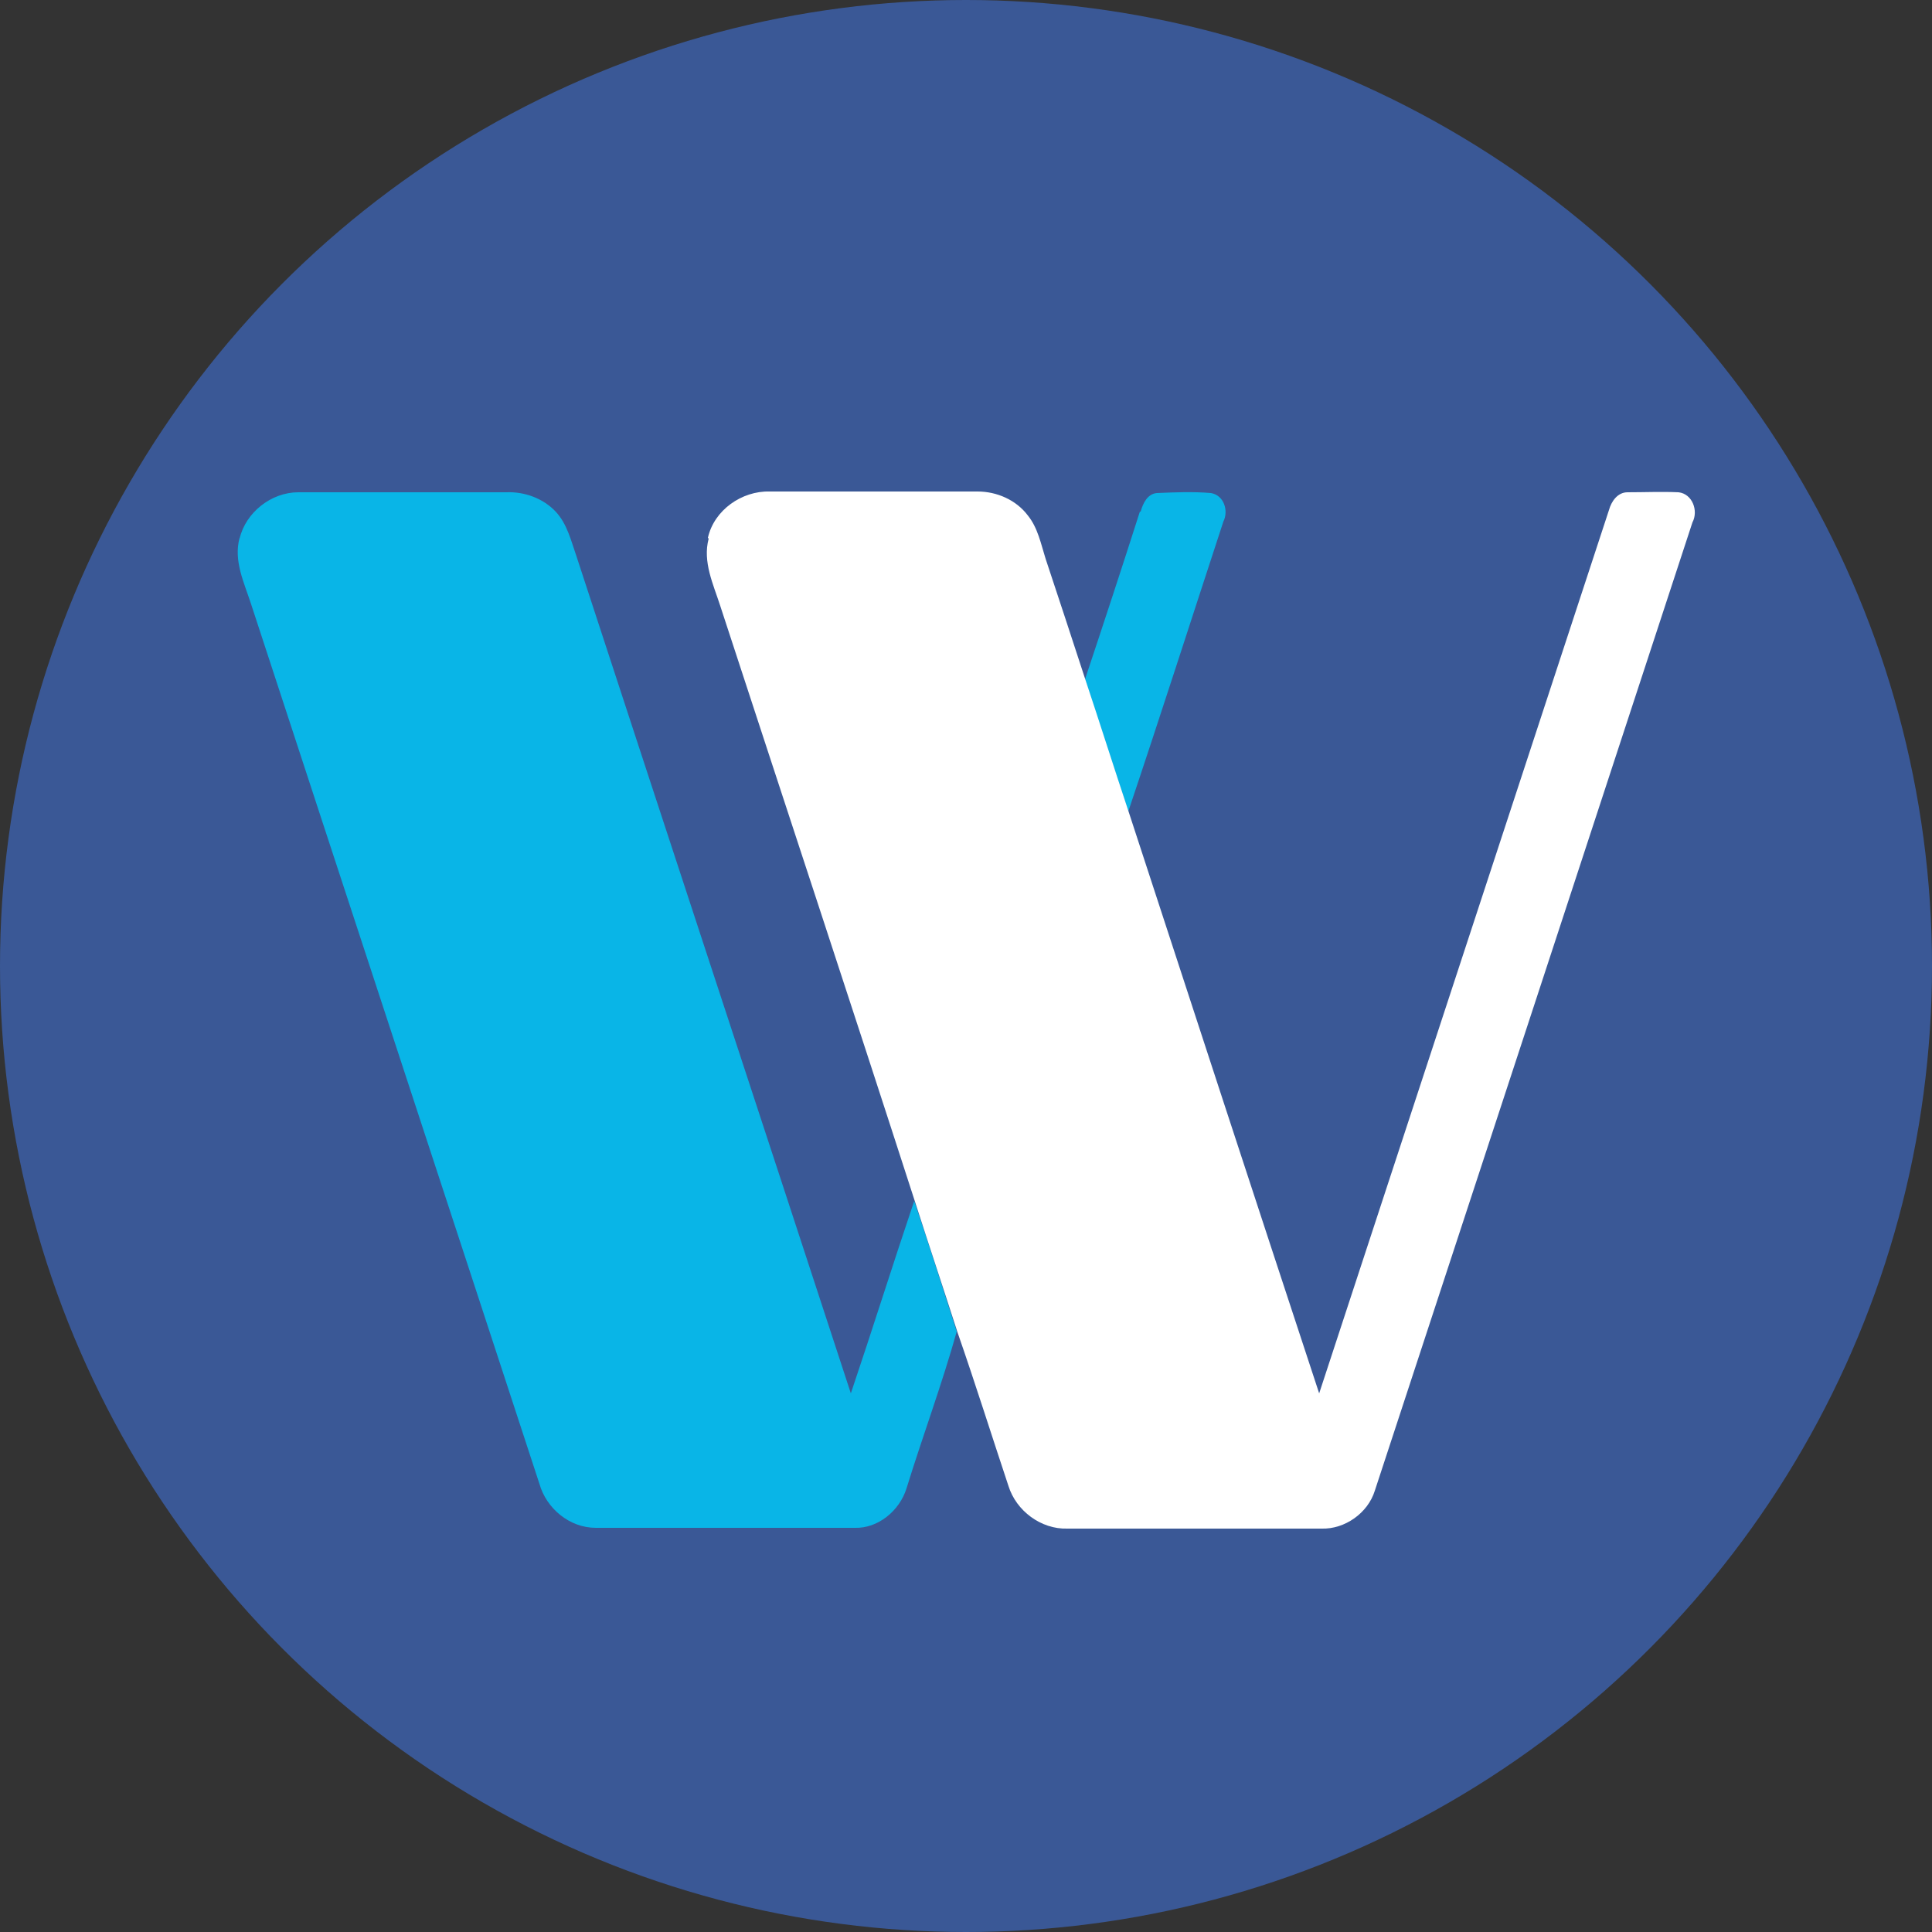 <?xml version="1.0" encoding="UTF-8"?>
<svg xmlns="http://www.w3.org/2000/svg" version="1.1" viewBox="0 0 250 250">
  <rect x="0" y="0" width="250" height="250" fill="#333333" stroke="none"/>
  <defs>
    <style>
      .cls-1 {
        fill: #fff;
      }

      .cls-2 {
        fill: #3a5896;
      }

      .cls-3 {
        fill: #09b5e7;
      }
    </style>
  </defs>
  <!-- Generator: Adobe Illustrator 28.7.1, SVG Export Plug-In . SVG Version: 1.2.0 Build 142)  -->
  <g>
    <g id="Layer_1">
      <circle class="cls-2" cx="125" cy="125" r="125"/>
      <g>
        <g id="_x23_09b5e7ff">
          <path id="Layer" class="cls-3" d="M31,69.7c.8-3.4,4.1-6,7.6-6,9,0,17.9,0,26.9,0,2.4-.1,4.8.8,6.4,2.5,1.5,1.6,2,3.8,2.7,5.8,11.8,36.1,23.7,72.2,35.5,108.3,2.8-8.3,5.4-16.6,8.2-24.9,1.9,5.6,3.7,11.3,5.5,16.9-1.9,6.8-4.4,13.5-6.5,20.3-.9,2.9-3.7,5.2-6.7,5.1-11.2,0-22.4,0-33.5,0-3.4,0-6.4-2.5-7.3-5.7-12.4-37.9-24.9-75.9-37.3-113.8-.9-2.8-2.3-5.6-1.5-8.6h0ZM147.6,66.2c.3-1.1.9-2.3,2.1-2.4,2.3-.1,4.7-.2,7,0,1.7.3,2.3,2.3,1.6,3.7-4.1,12.5-8.1,25-12.3,37.5-1.9-5.7-3.8-11.4-5.6-17.1,2.4-7.2,4.8-14.5,7.1-21.7h0Z"/>
        </g>
        <g id="_x23_3a5896ff">
          <path id="Layer-2" data-name="Layer" class="cls-1" d="M91.6,69.6c.8-3.6,4.4-6.1,8-6,9,0,17.9,0,26.9,0,2.5,0,5,1.1,6.5,3.1,1.3,1.6,1.7,3.7,2.3,5.6,1.7,5.1,3.4,10.3,5.1,15.5,1.9,5.7,3.7,11.4,5.6,17.1,8.2,25.1,16.4,50.2,24.7,75.4,12.5-38.1,25-76.2,37.5-114.3.3-1.1,1.1-2.3,2.4-2.3,2.2,0,4.4-.1,6.6,0,1.8.2,2.6,2.4,1.8,3.9-13.7,41.8-27.4,83.6-41.1,125.3-.9,2.9-3.9,5-6.9,4.9-11,0-21.9,0-32.9,0-3.4.1-6.6-2.3-7.6-5.5-2.2-6.6-4.3-13.3-6.6-19.9-1.8-5.6-3.7-11.3-5.5-16.9-8.3-25.7-16.8-51.4-25.2-77.1-.9-2.8-2.3-5.7-1.5-8.7h0Z"/>
        </g>
      </g>
    </g>
  </g>
</svg>